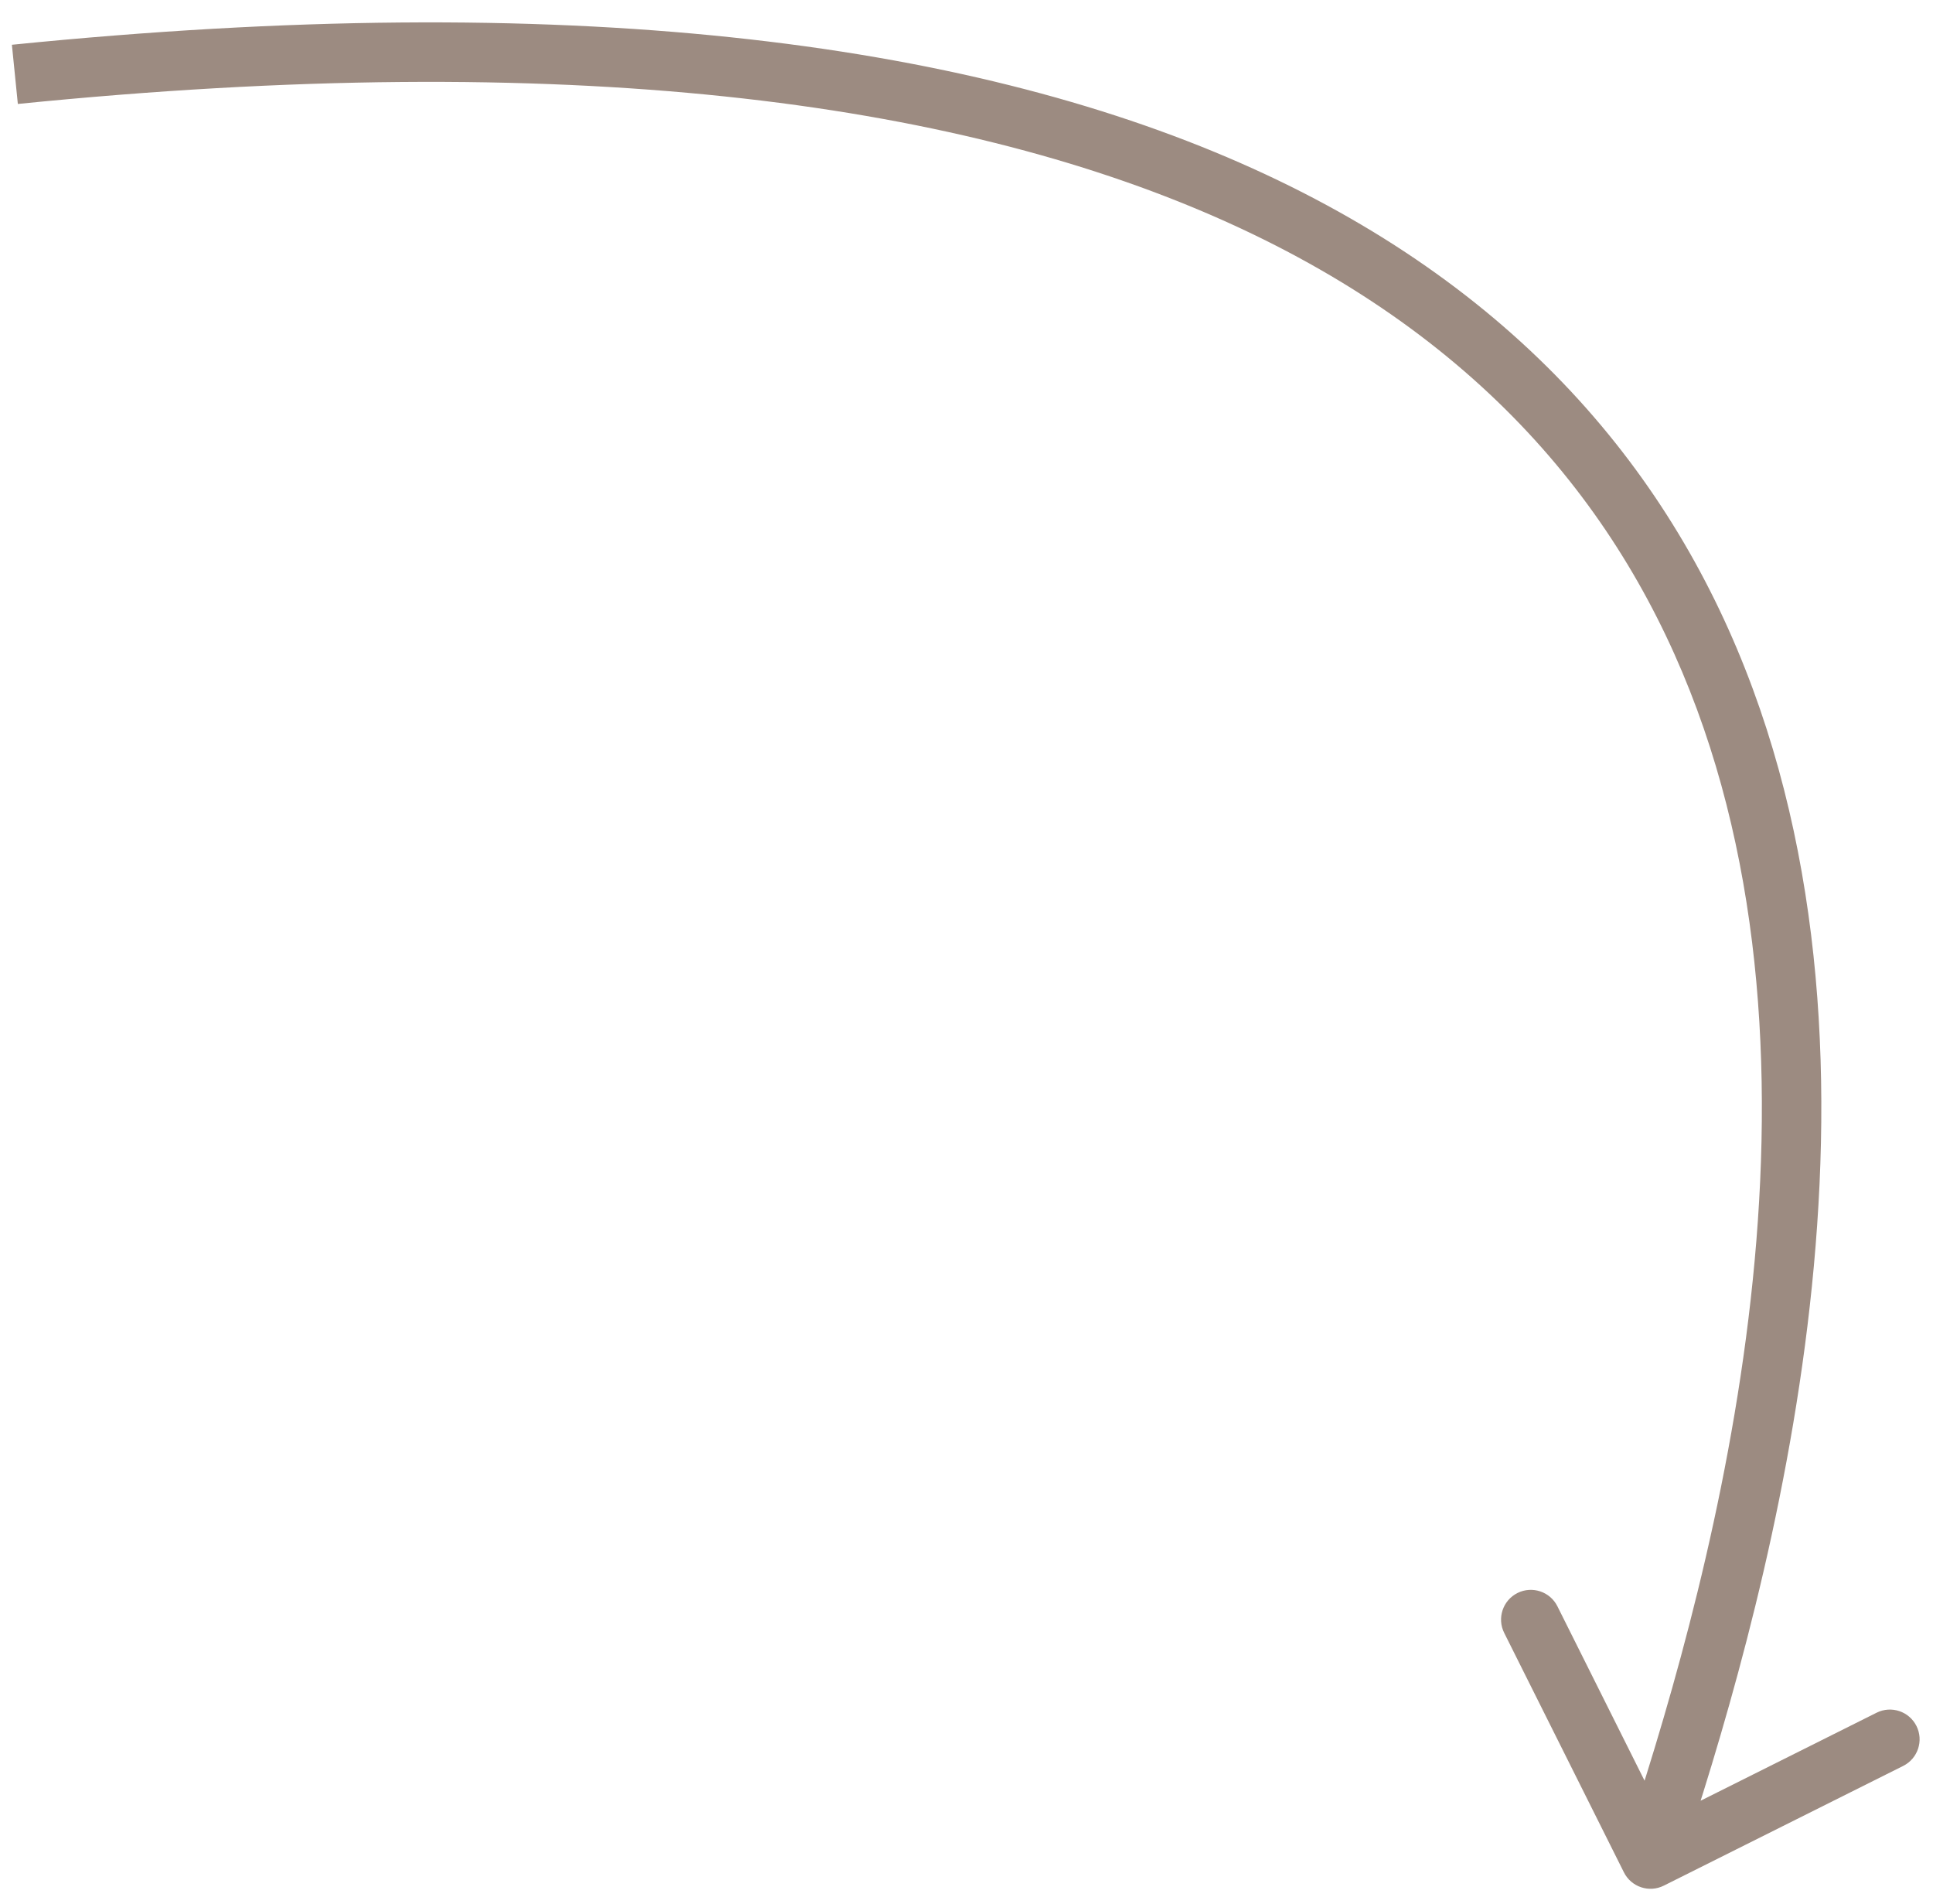 <?xml version="1.0" encoding="UTF-8"?> <svg xmlns="http://www.w3.org/2000/svg" width="65" height="64" viewBox="0 0 65 64" fill="none"> <path d="M54.606 62.947C54.853 63.441 55.453 63.642 55.947 63.395L63.997 59.37C64.491 59.123 64.691 58.522 64.444 58.028C64.197 57.534 63.597 57.334 63.103 57.581L55.947 61.159L52.37 54.003C52.123 53.509 51.522 53.309 51.028 53.556C50.534 53.803 50.334 54.404 50.581 54.898L54.606 62.947ZM0.6 3.495C19.132 1.63 32.033 3.417 40.895 7.306C49.719 11.179 54.591 17.158 57.062 23.847C59.546 30.573 59.623 38.079 58.712 44.979C57.802 51.87 55.919 58.082 54.551 62.184L56.449 62.816C57.831 58.669 59.76 52.318 60.694 45.24C61.627 38.172 61.579 30.303 58.938 23.154C56.284 15.967 51.031 9.571 41.699 5.475C32.404 1.396 19.118 -0.379 0.4 1.505L0.6 3.495Z" fill="#9C8B81"></path> </svg> 